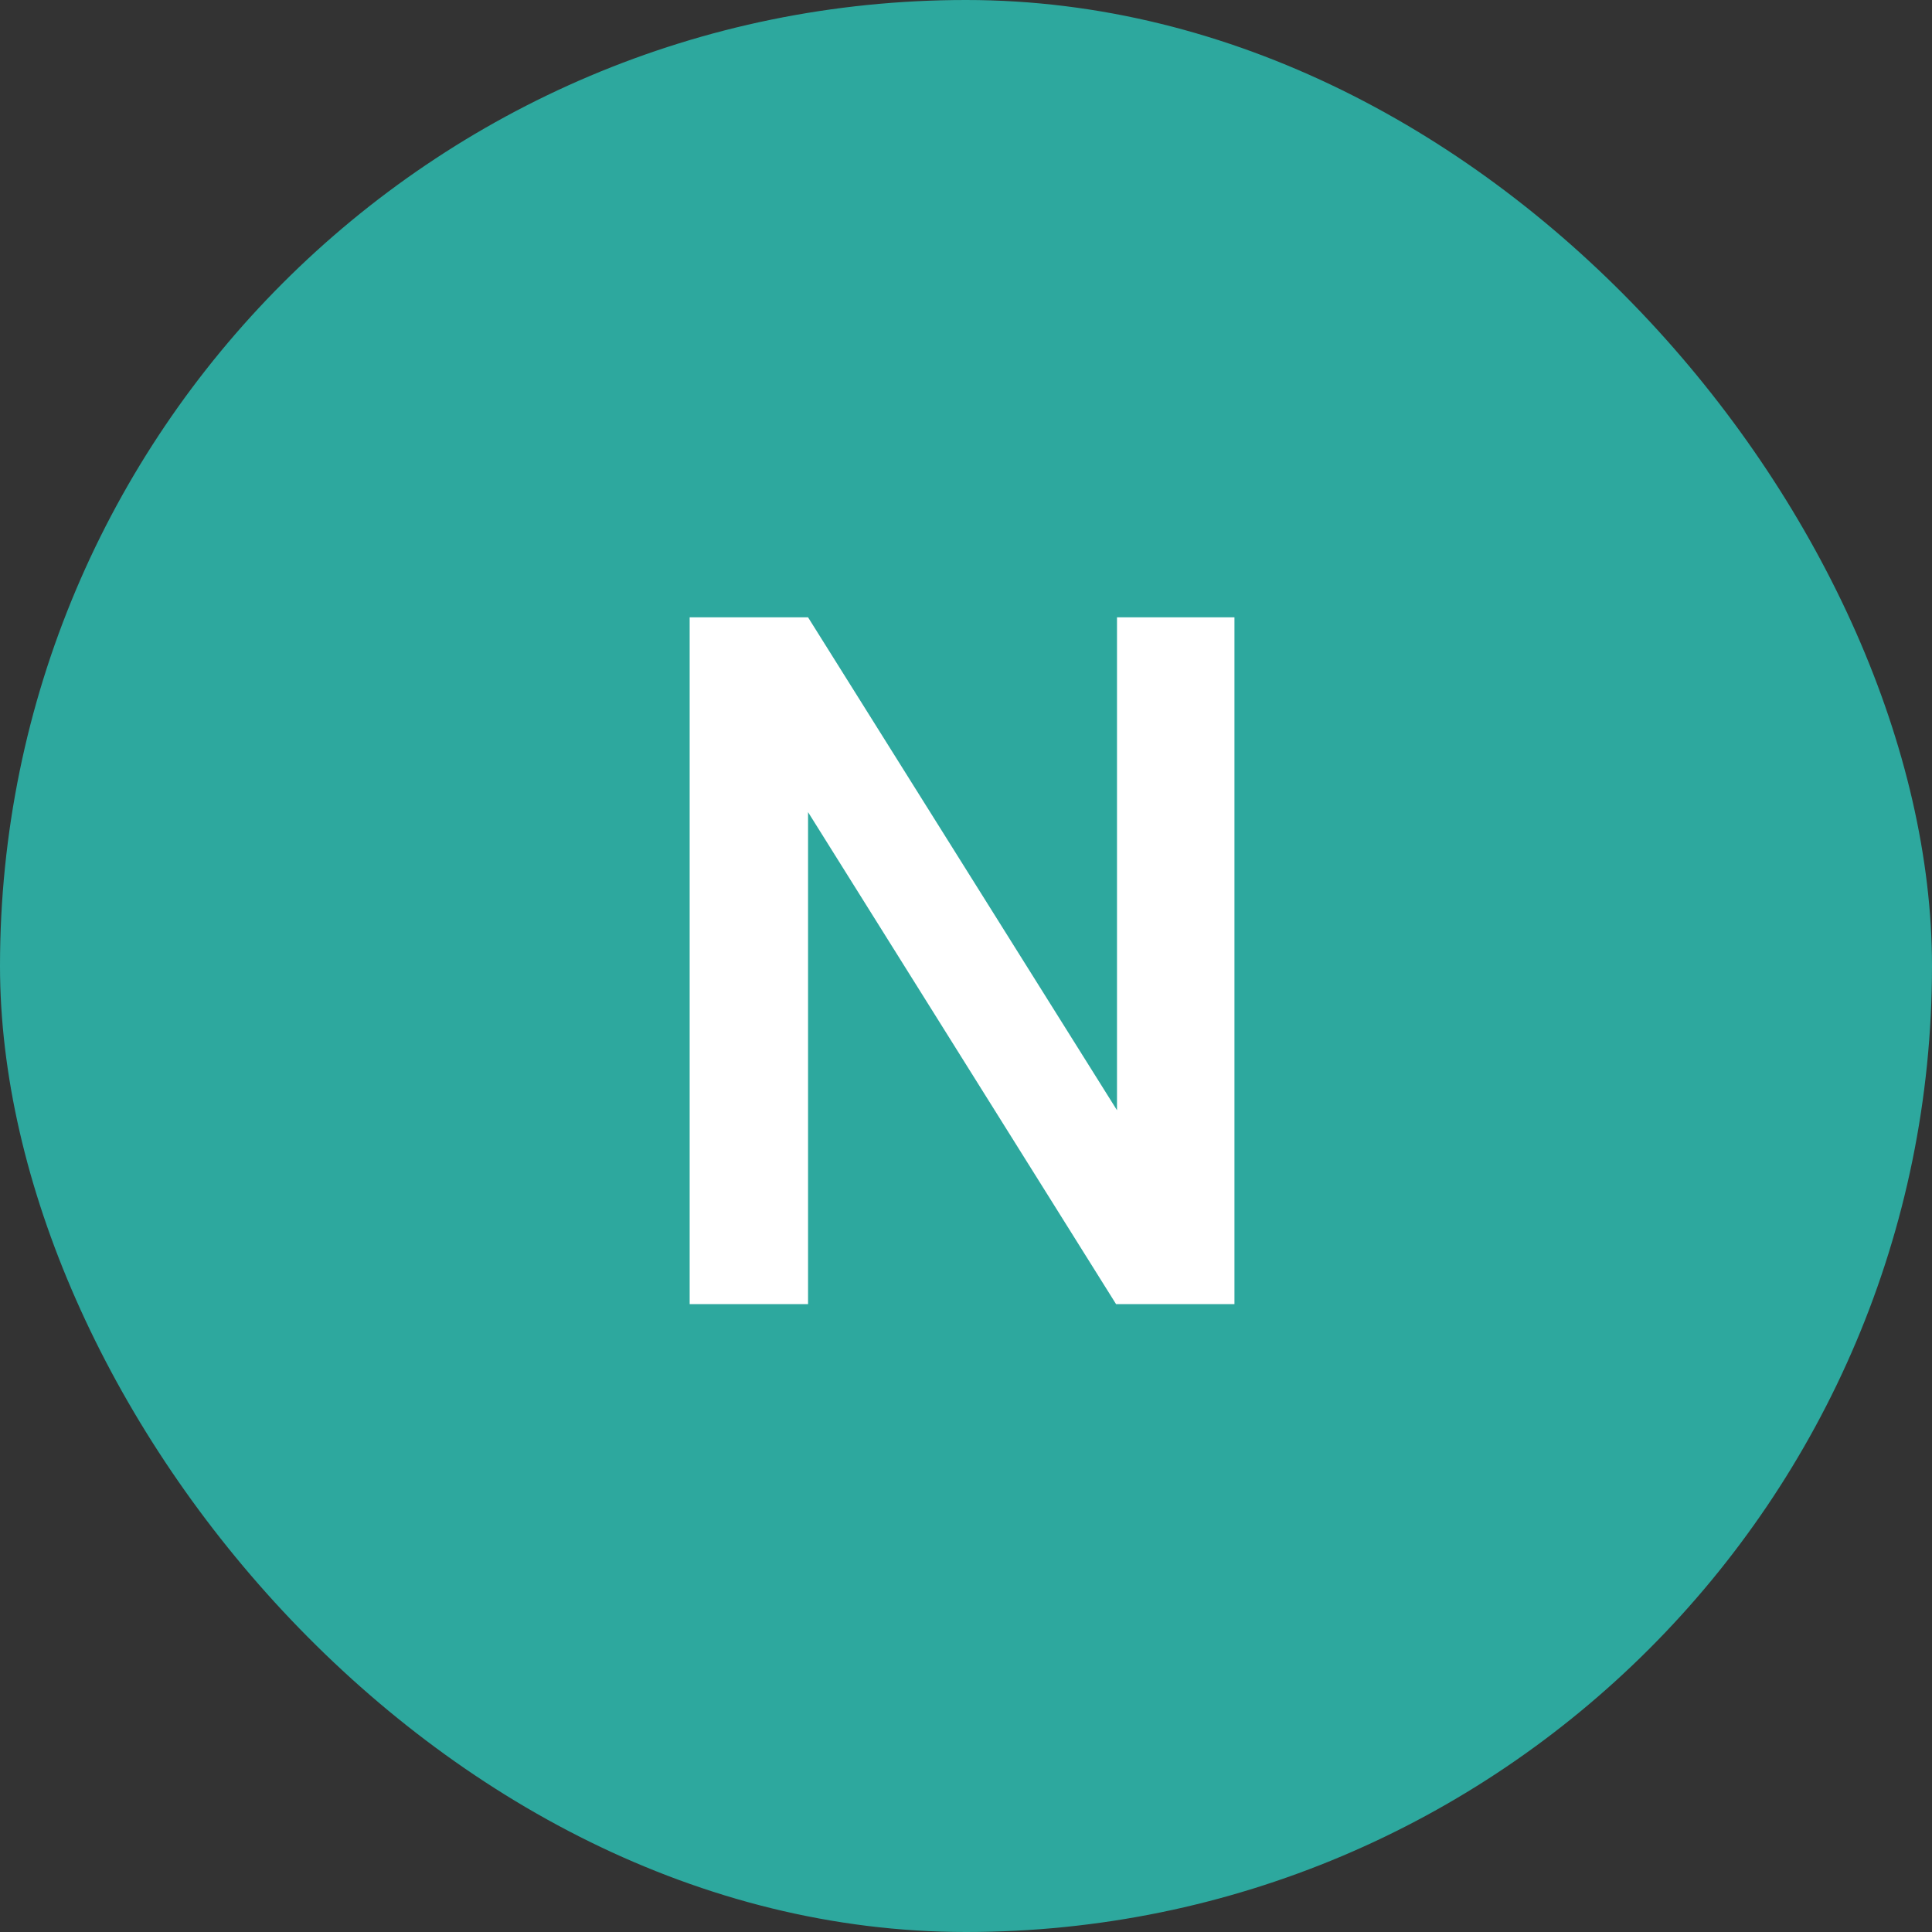 <svg width="120" height="120" viewBox="0 0 120 120" fill="none" xmlns="http://www.w3.org/2000/svg">
<rect x="0" y="0" width="120" height="120" fill="#333333" stroke="none"/>
<rect width="120" height="120" rx="60" fill="#2DA89E"/>
<path d="M76.674 38.344V81H69.32L50.19 50.443V81H42.836V38.344H50.19L69.379 68.959V38.344H76.674Z" fill="white"/>
</svg>
